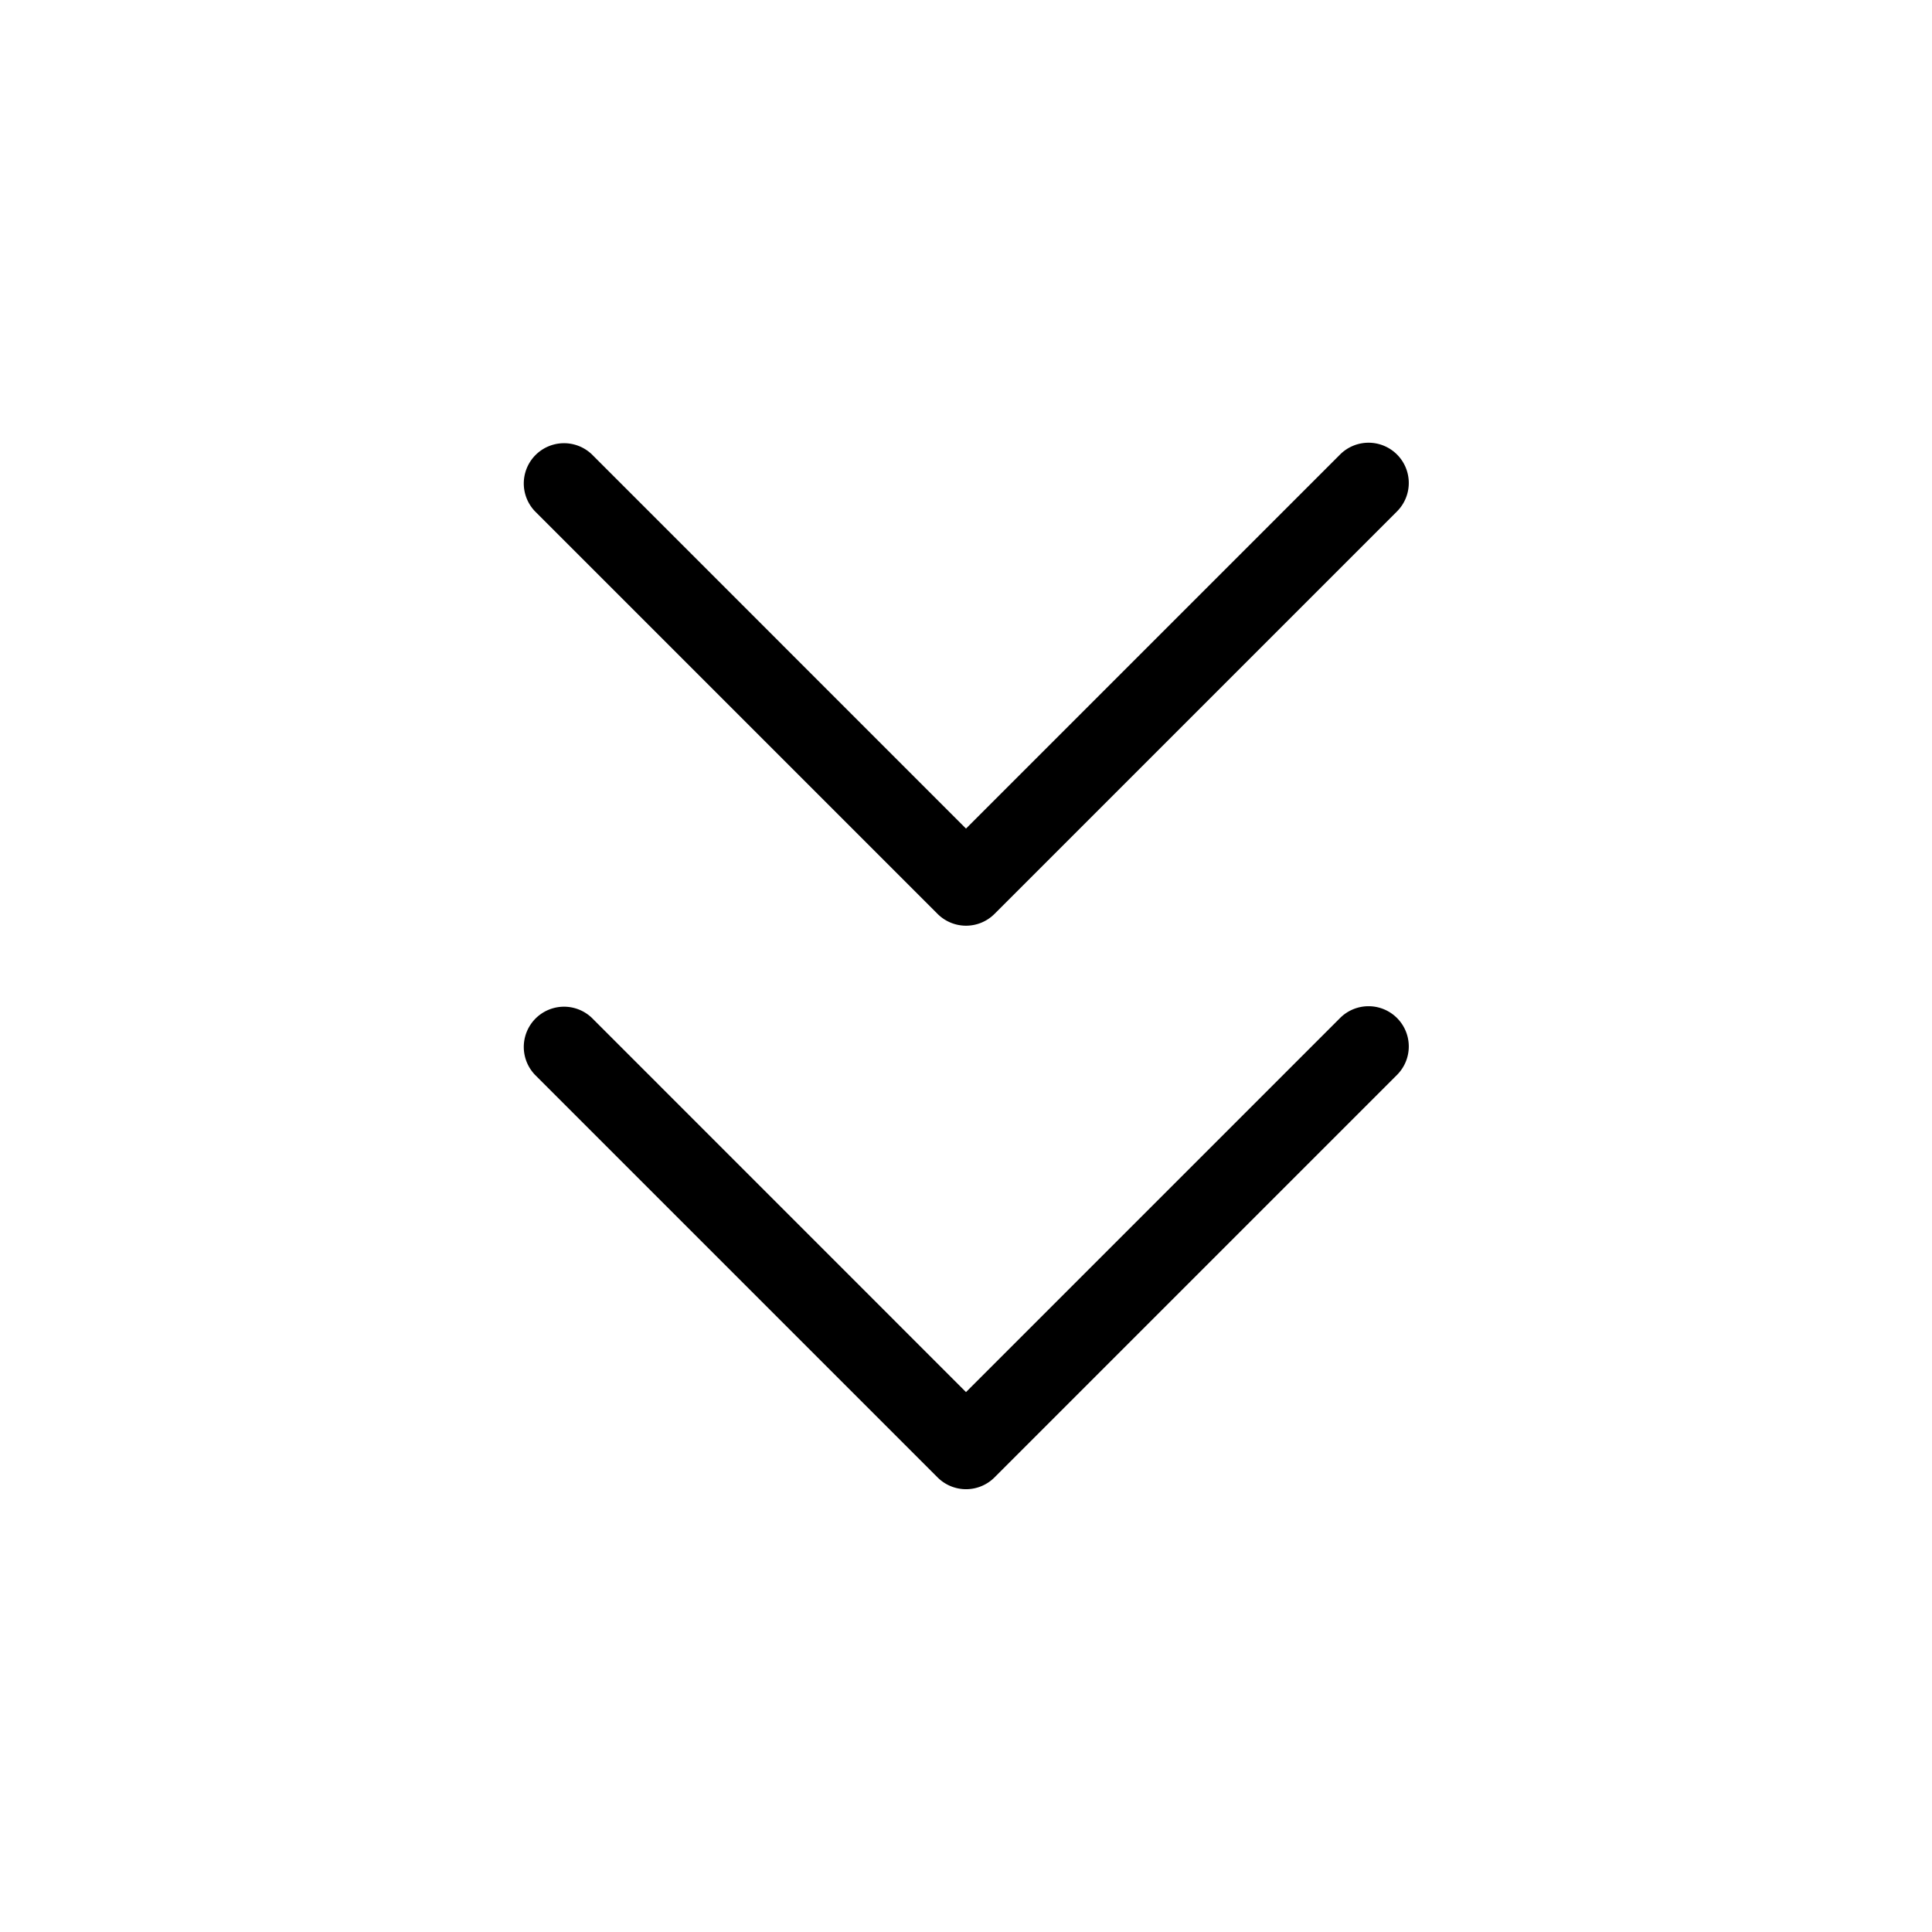 <svg id="Layer_1" data-name="Layer 1" xmlns="http://www.w3.org/2000/svg" viewBox="0 0 24 24"><path d="M17.354,12.646a.5.5,0,0,1,0,.707l-5,5a.5.5,0,0,1-.707,0l-5-5a.5.5,0,0,1,.707-.707L12,17.293l4.646-4.646A.5.5,0,0,1,17.354,12.646Zm0-7a.5.5,0,0,0-.707,0L12,10.293,7.354,5.646a.5.5,0,0,0-.707.707l5,5a.5.5,0,0,0,.707,0l5-5A.5.5,0,0,0,17.354,5.646Z"/></svg>